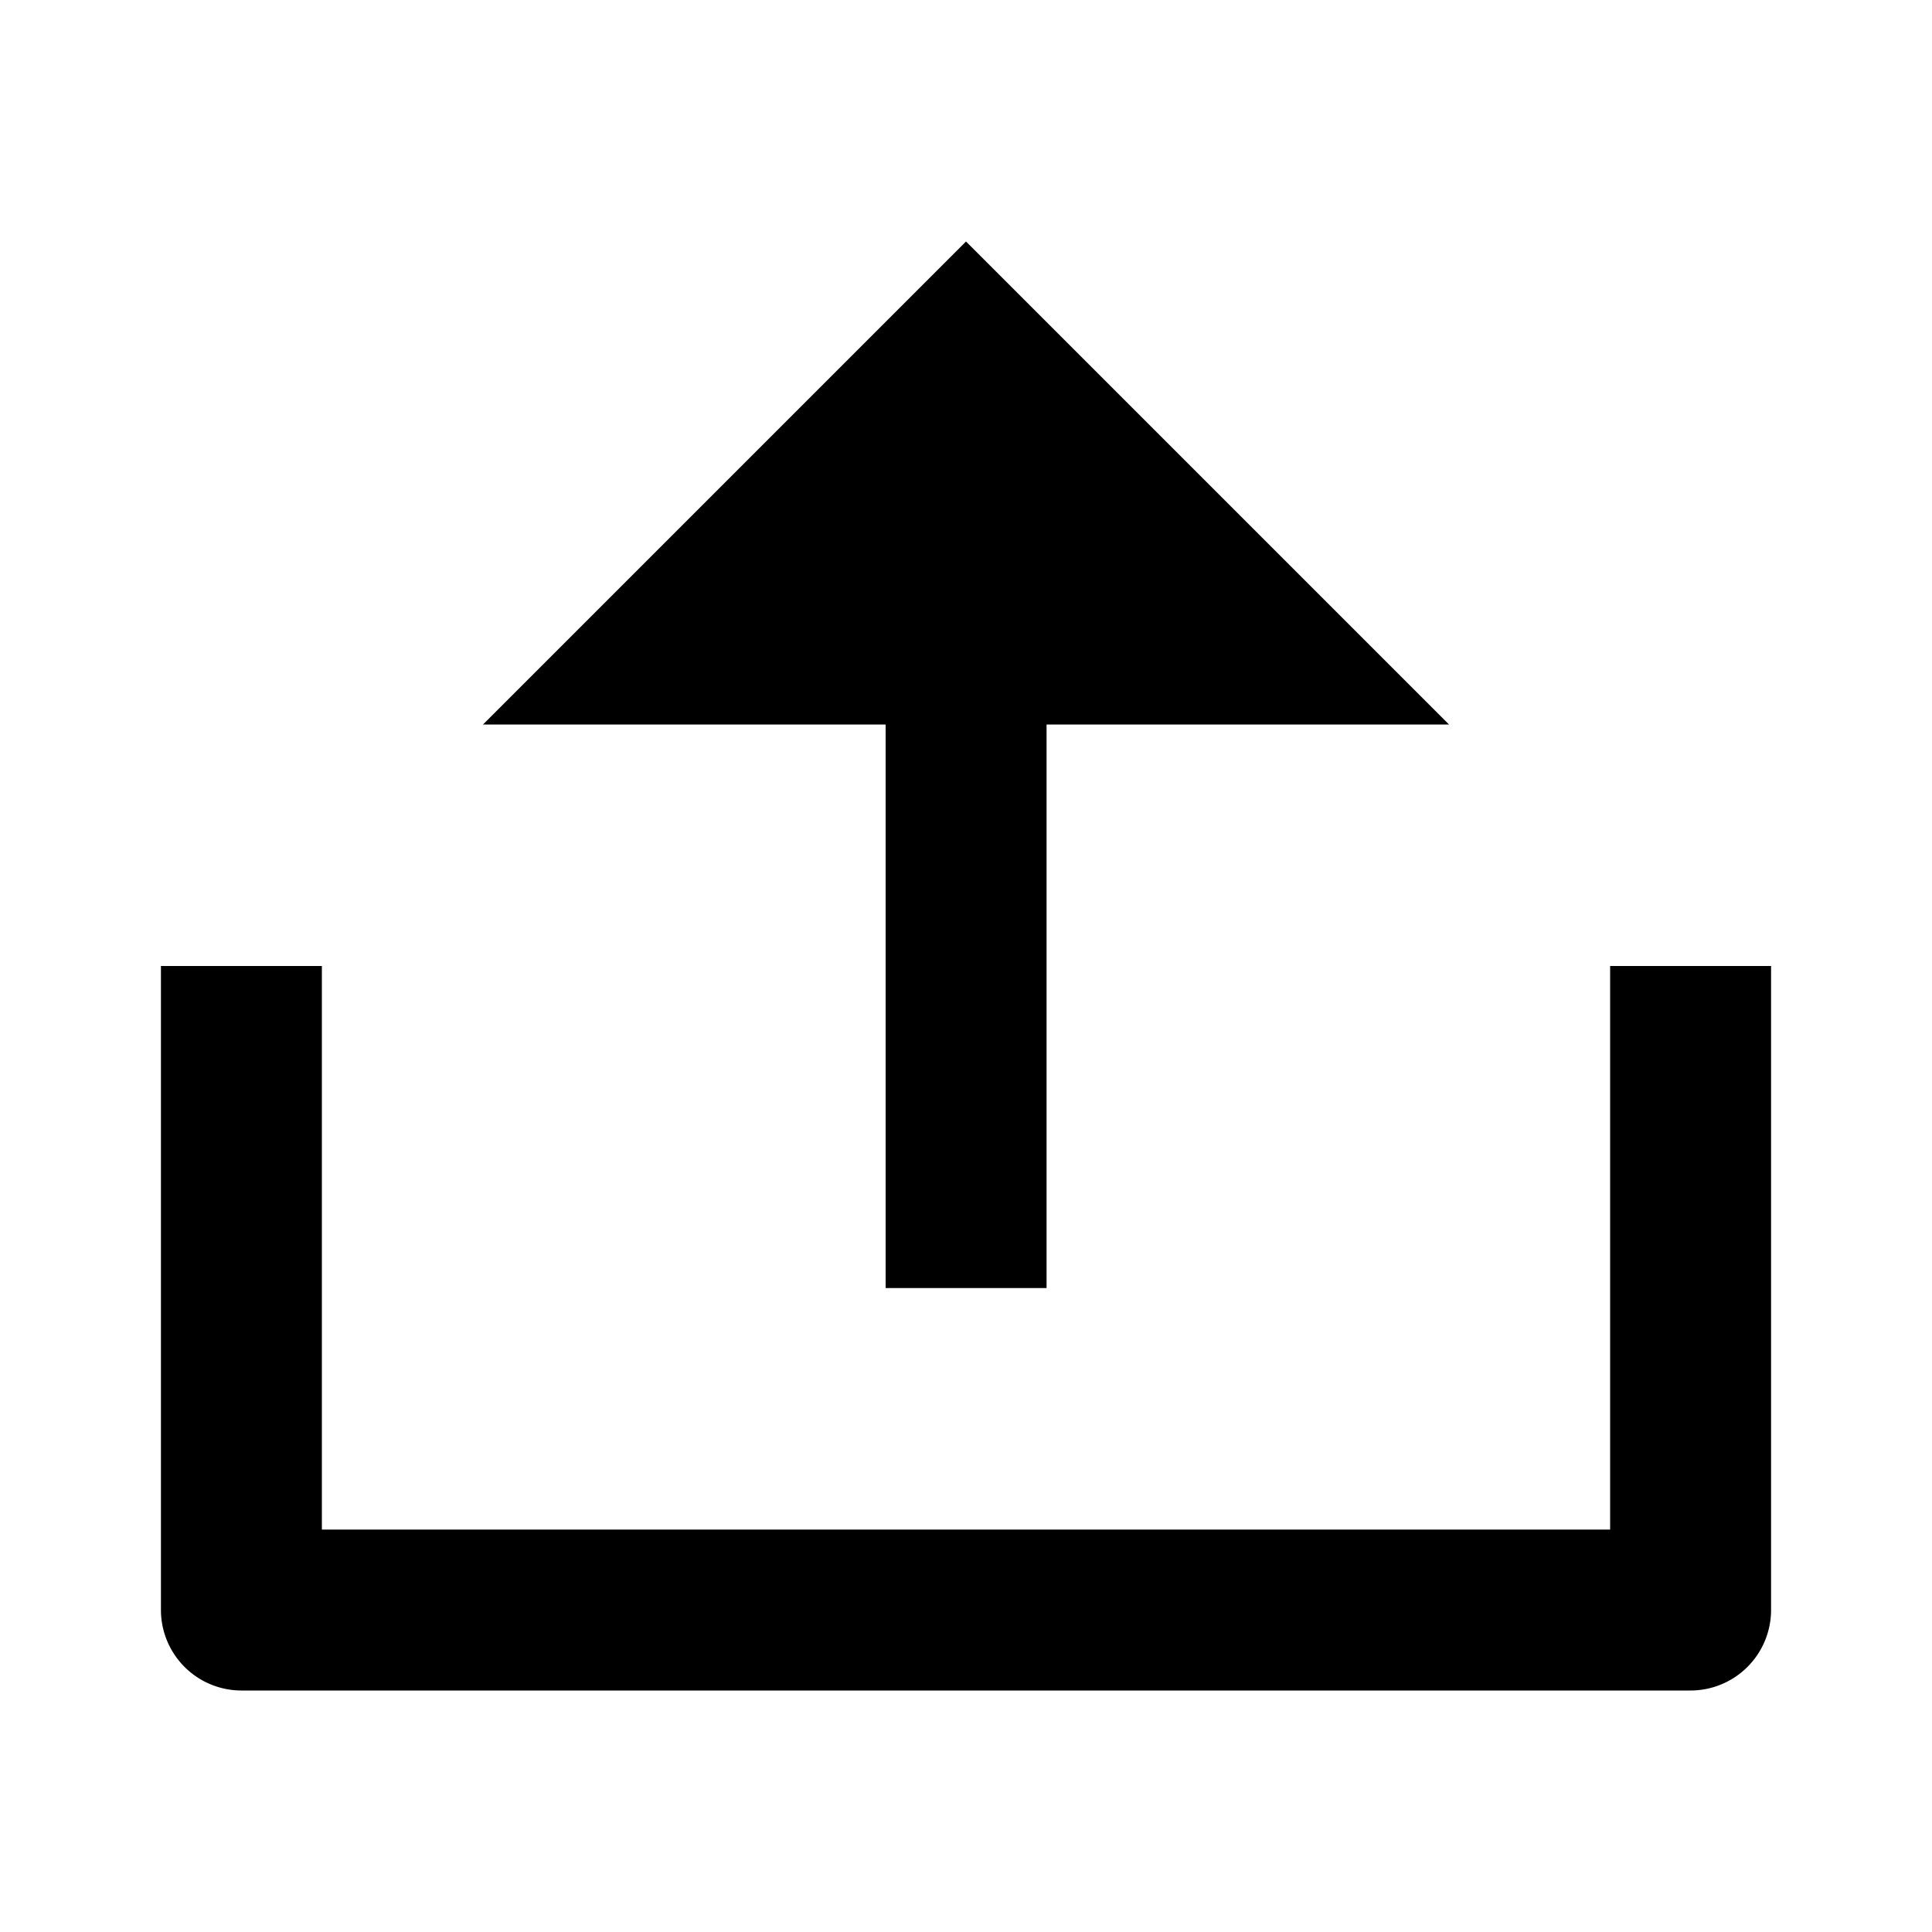 <svg xmlns="http://www.w3.org/2000/svg" viewBox="0 0 1024 1024" version="1.1"><path d="M170.7 810.7h682.7v-298.7h85.3v341.3a42.7 42.7 0 0 1-42.7 42.7H128a42.7 42.7 0 0 1-42.7-42.7v-341.3h85.3v298.7z m384-426.7v298.7h-85.3V384H256l256-256 256 256h-213.3z" p-id="23887"></path></svg>